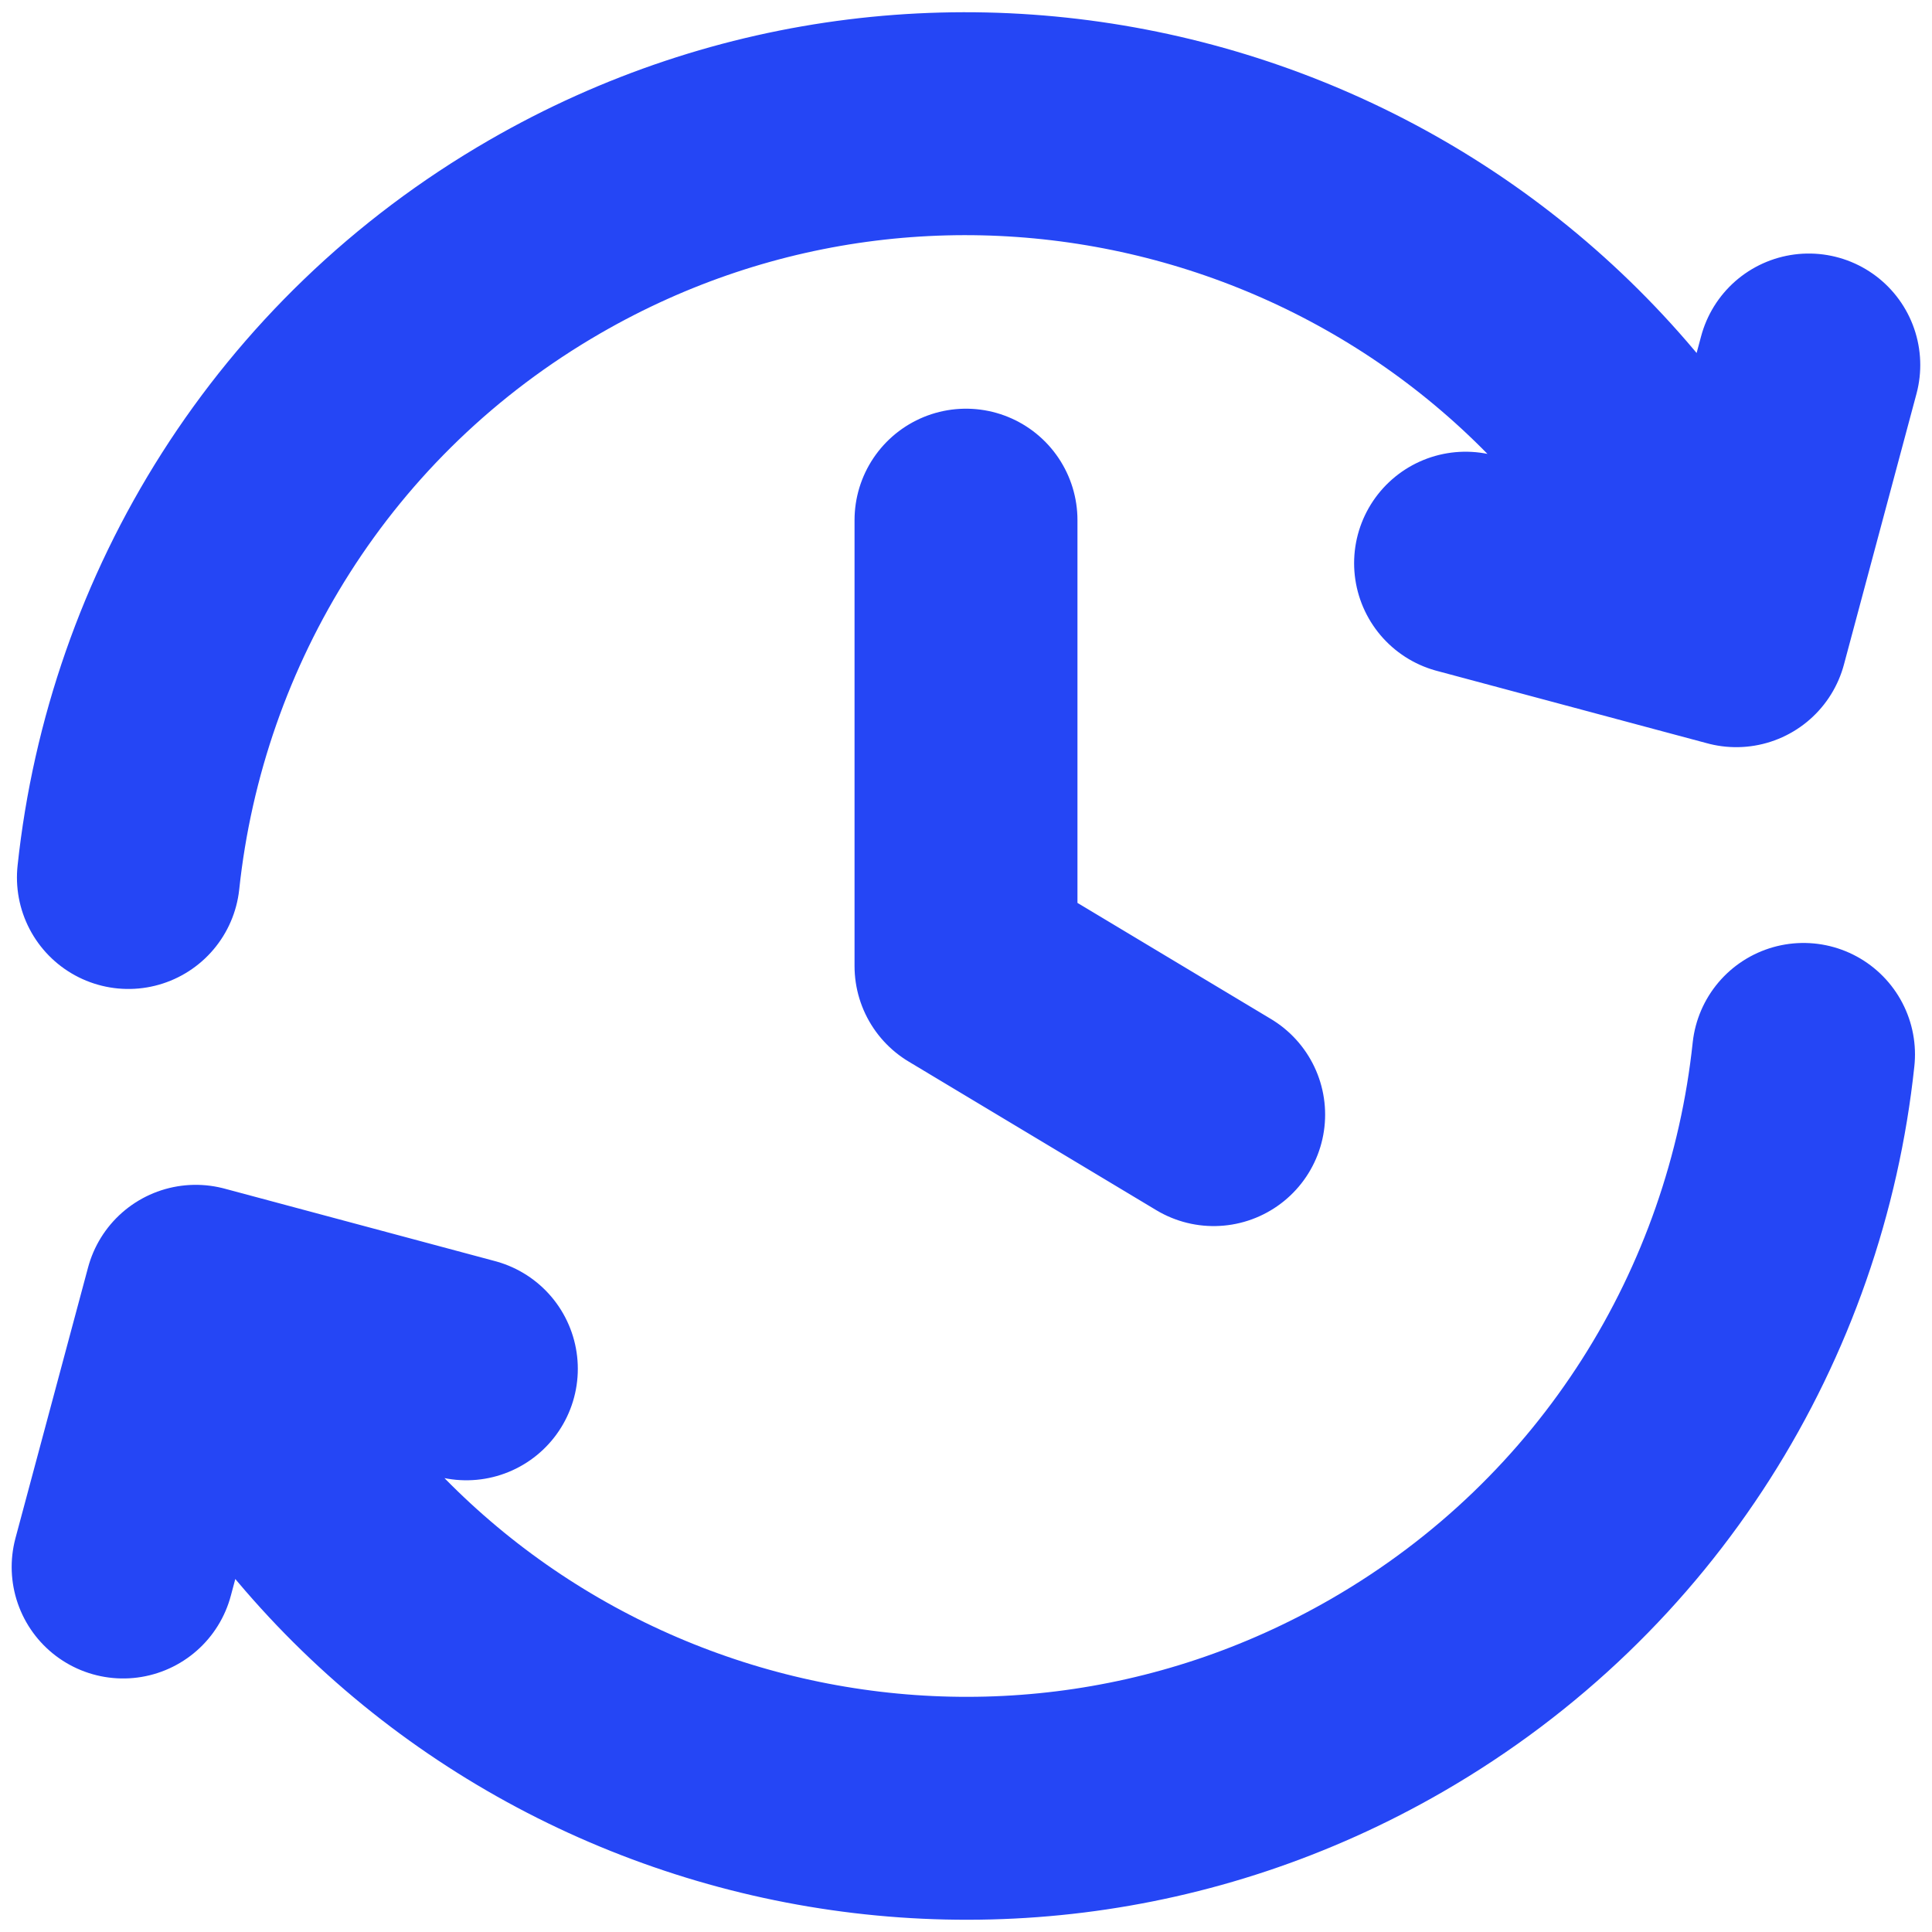 <svg width="26" height="26" viewBox="0 0 26 26" fill="none" xmlns="http://www.w3.org/2000/svg">
<path d="M24.271 14.19C23.901 17.67 21.929 20.931 18.666 22.815C13.245 25.945 6.314 24.087 3.185 18.667L2.851 18.089M1.728 11.809C2.099 8.33 4.07 5.069 7.333 3.185C12.754 0.055 19.685 1.913 22.814 7.333L23.148 7.911M1.657 21.088L2.634 17.445L6.276 18.421M19.723 7.579L23.366 8.555L24.342 4.912M13 7V13L16.333 15" stroke="#2546F5" stroke-width="3" stroke-linecap="round" stroke-linejoin="round"/>
</svg>
